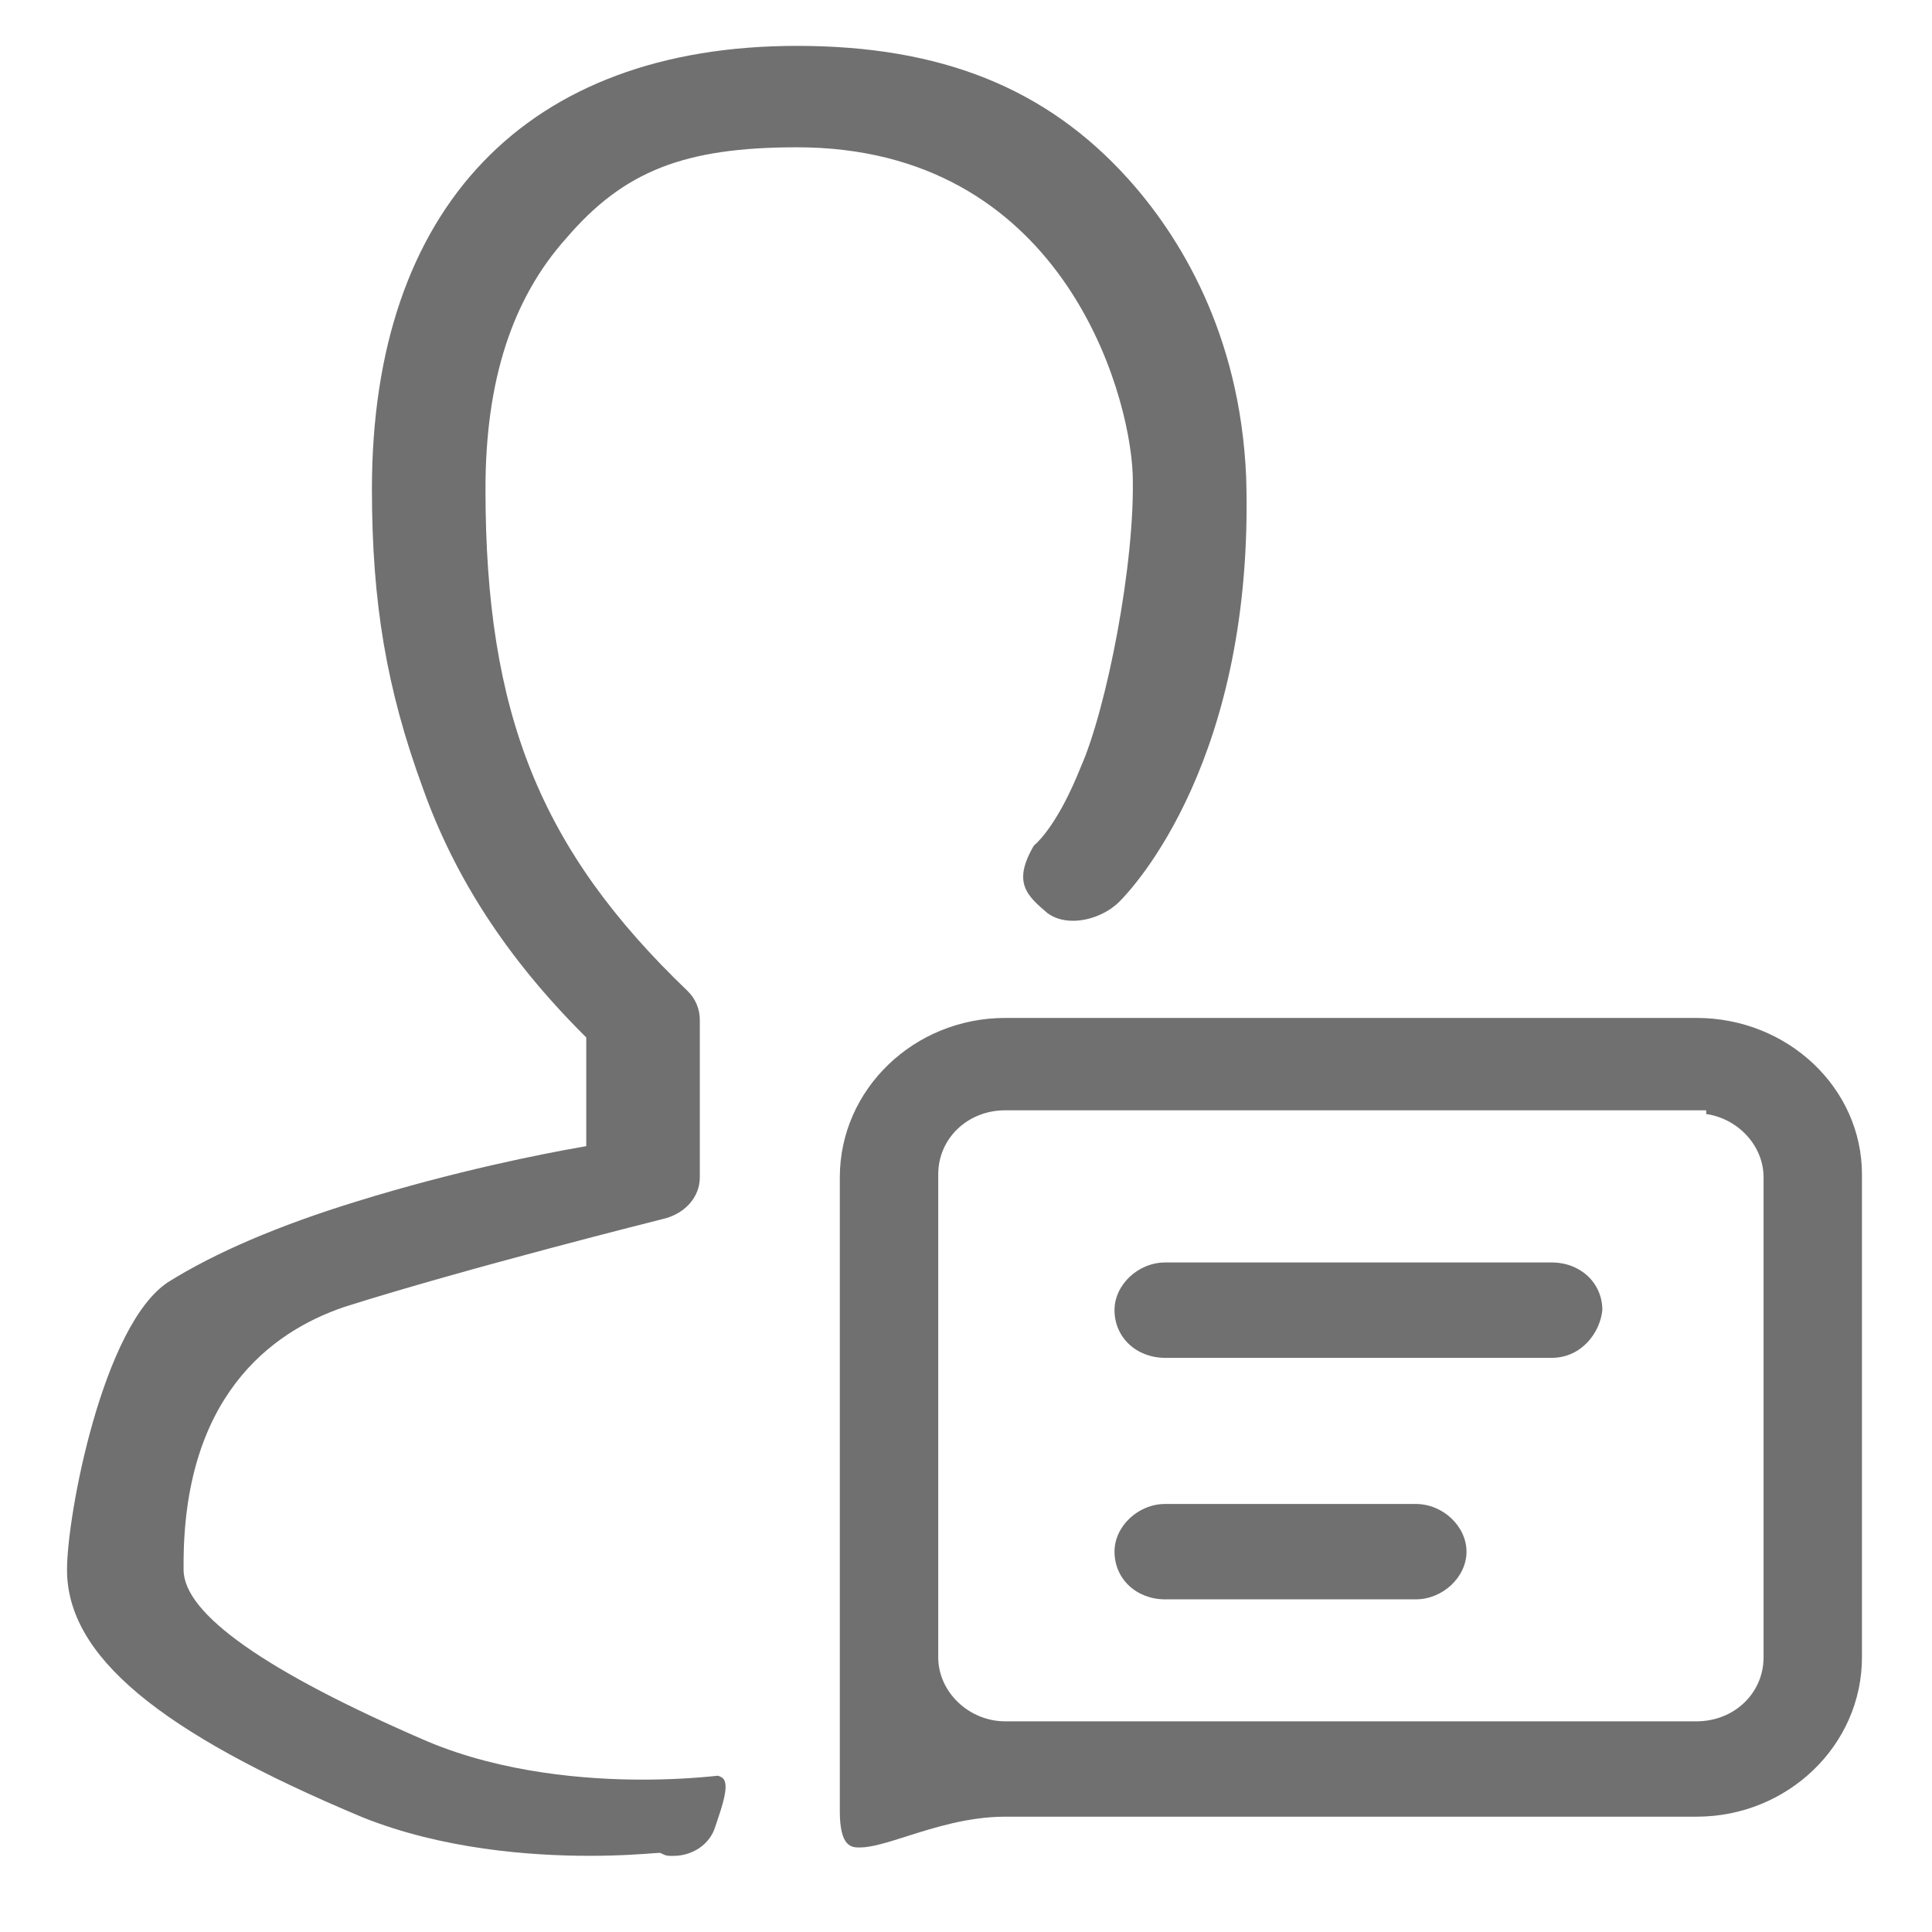 <?xml version="1.0" encoding="utf-8"?>
<!-- Generator: Adobe Illustrator 15.0.0, SVG Export Plug-In . SVG Version: 6.00 Build 0)  -->
<!DOCTYPE svg PUBLIC "-//W3C//DTD SVG 1.1//EN" "http://www.w3.org/Graphics/SVG/1.1/DTD/svg11.dtd">
<svg version="1.1" id="图层_1" xmlns="http://www.w3.org/2000/svg" xmlns:xlink="http://www.w3.org/1999/xlink" x="0px" y="0px"
	 width="67px" height="67px" viewBox="0 0 67 67" enable-background="new 0 0 67 67" xml:space="preserve">
<path fill="#707070" d="M23.346,64.361c-0.195,0-0.235,0-0.374-0.068l-0.071-0.035h-0.079c-0.02,0-0.078,0.004-0.172,0.011
	c-0.306,0.024-1.119,0.089-2.21,0.089c-2.064,0-5.104-0.23-7.858-1.332c-7.093-2.965-10.258-5.613-10.258-8.588
	c0-1.914,1.246-8.5,3.512-9.979c1.637-1.023,3.829-1.962,6.511-2.787c3.47-1.077,6.545-1.67,7.707-1.875l0.277-0.049v-3.77
	l-0.098-0.098c-2.645-2.645-4.468-5.446-5.575-8.565c-1.25-3.411-1.76-6.411-1.76-10.356c0-9.767,5.373-15.368,14.74-15.368
	c4.995,0,8.642,1.462,11.476,4.601c1.756,1.95,3.893,5.332,4.102,10.363c0.299,9.744-3.915,14.233-4.396,14.713
	c-0.406,0.406-1.035,0.664-1.609,0.664c-0.348,0-0.655-0.093-0.891-0.27c-0.7-0.601-1.221-1.047-0.467-2.336
	c0.213-0.182,0.881-0.861,1.623-2.716c0.895-2.012,1.906-7.115,1.804-10.186c-0.122-2.938-2.522-11.316-11.641-11.316
	c-3.912,0-6.006,0.825-8.001,3.153c-1.884,2.106-2.802,4.953-2.802,8.698c0,7.797,1.9,12.516,7.013,17.411
	c0.273,0.267,0.425,0.633,0.42,1.015v5.443c0,0.695-0.525,1.279-1.308,1.453c-0.076,0.019-6.768,1.695-11.021,3.043
	c-2.563,0.871-5.605,3.138-5.573,9.004l0,0.109c0,1.531,2.85,3.537,8.473,5.961c2.605,1.09,5.485,1.318,7.443,1.318
	c0.884,0,1.754-0.045,2.587-0.133l0.022-0.003c0.146,0.041,0.196,0.103,0.221,0.146c0.149,0.265-0.07,0.913-0.245,1.435
	l-0.059,0.173C24.632,63.945,24.033,64.361,23.346,64.361z M29.819,64.069c-0.276,0-0.695,0-0.695-1.257V40.828
	c0-3.048,2.573-5.527,5.737-5.527h23.973c3.164,0,5.737,2.433,5.737,5.423v16.75c0,3.048-2.573,5.527-5.737,5.527H34.861
	c-1.272,0-2.458,0.376-3.41,0.679C30.793,63.889,30.224,64.069,29.819,64.069z M34.861,38.504c-1.303,0-2.324,0.975-2.324,2.22
	v16.75c0,1.203,1.064,2.22,2.324,2.22h23.973c1.305,0,2.325-0.975,2.325-2.22V40.828c0-1.095-0.882-2.035-1.989-2.195v-0.129H34.861
	L34.861,38.504z M40.409,55.464c-1.003,0-1.759-0.712-1.759-1.654c0-0.882,0.822-1.654,1.759-1.654h8.689
	c0.937,0,1.759,0.772,1.759,1.654c0,0.881-0.822,1.654-1.759,1.654H40.409z M40.409,47.089c-1.003,0-1.759-0.712-1.759-1.654
	c0-0.882,0.822-1.654,1.759-1.654h13.4c1.003,0,1.759,0.711,1.759,1.654c-0.08,0.784-0.725,1.654-1.759,1.654H40.409z"/>
</svg>
